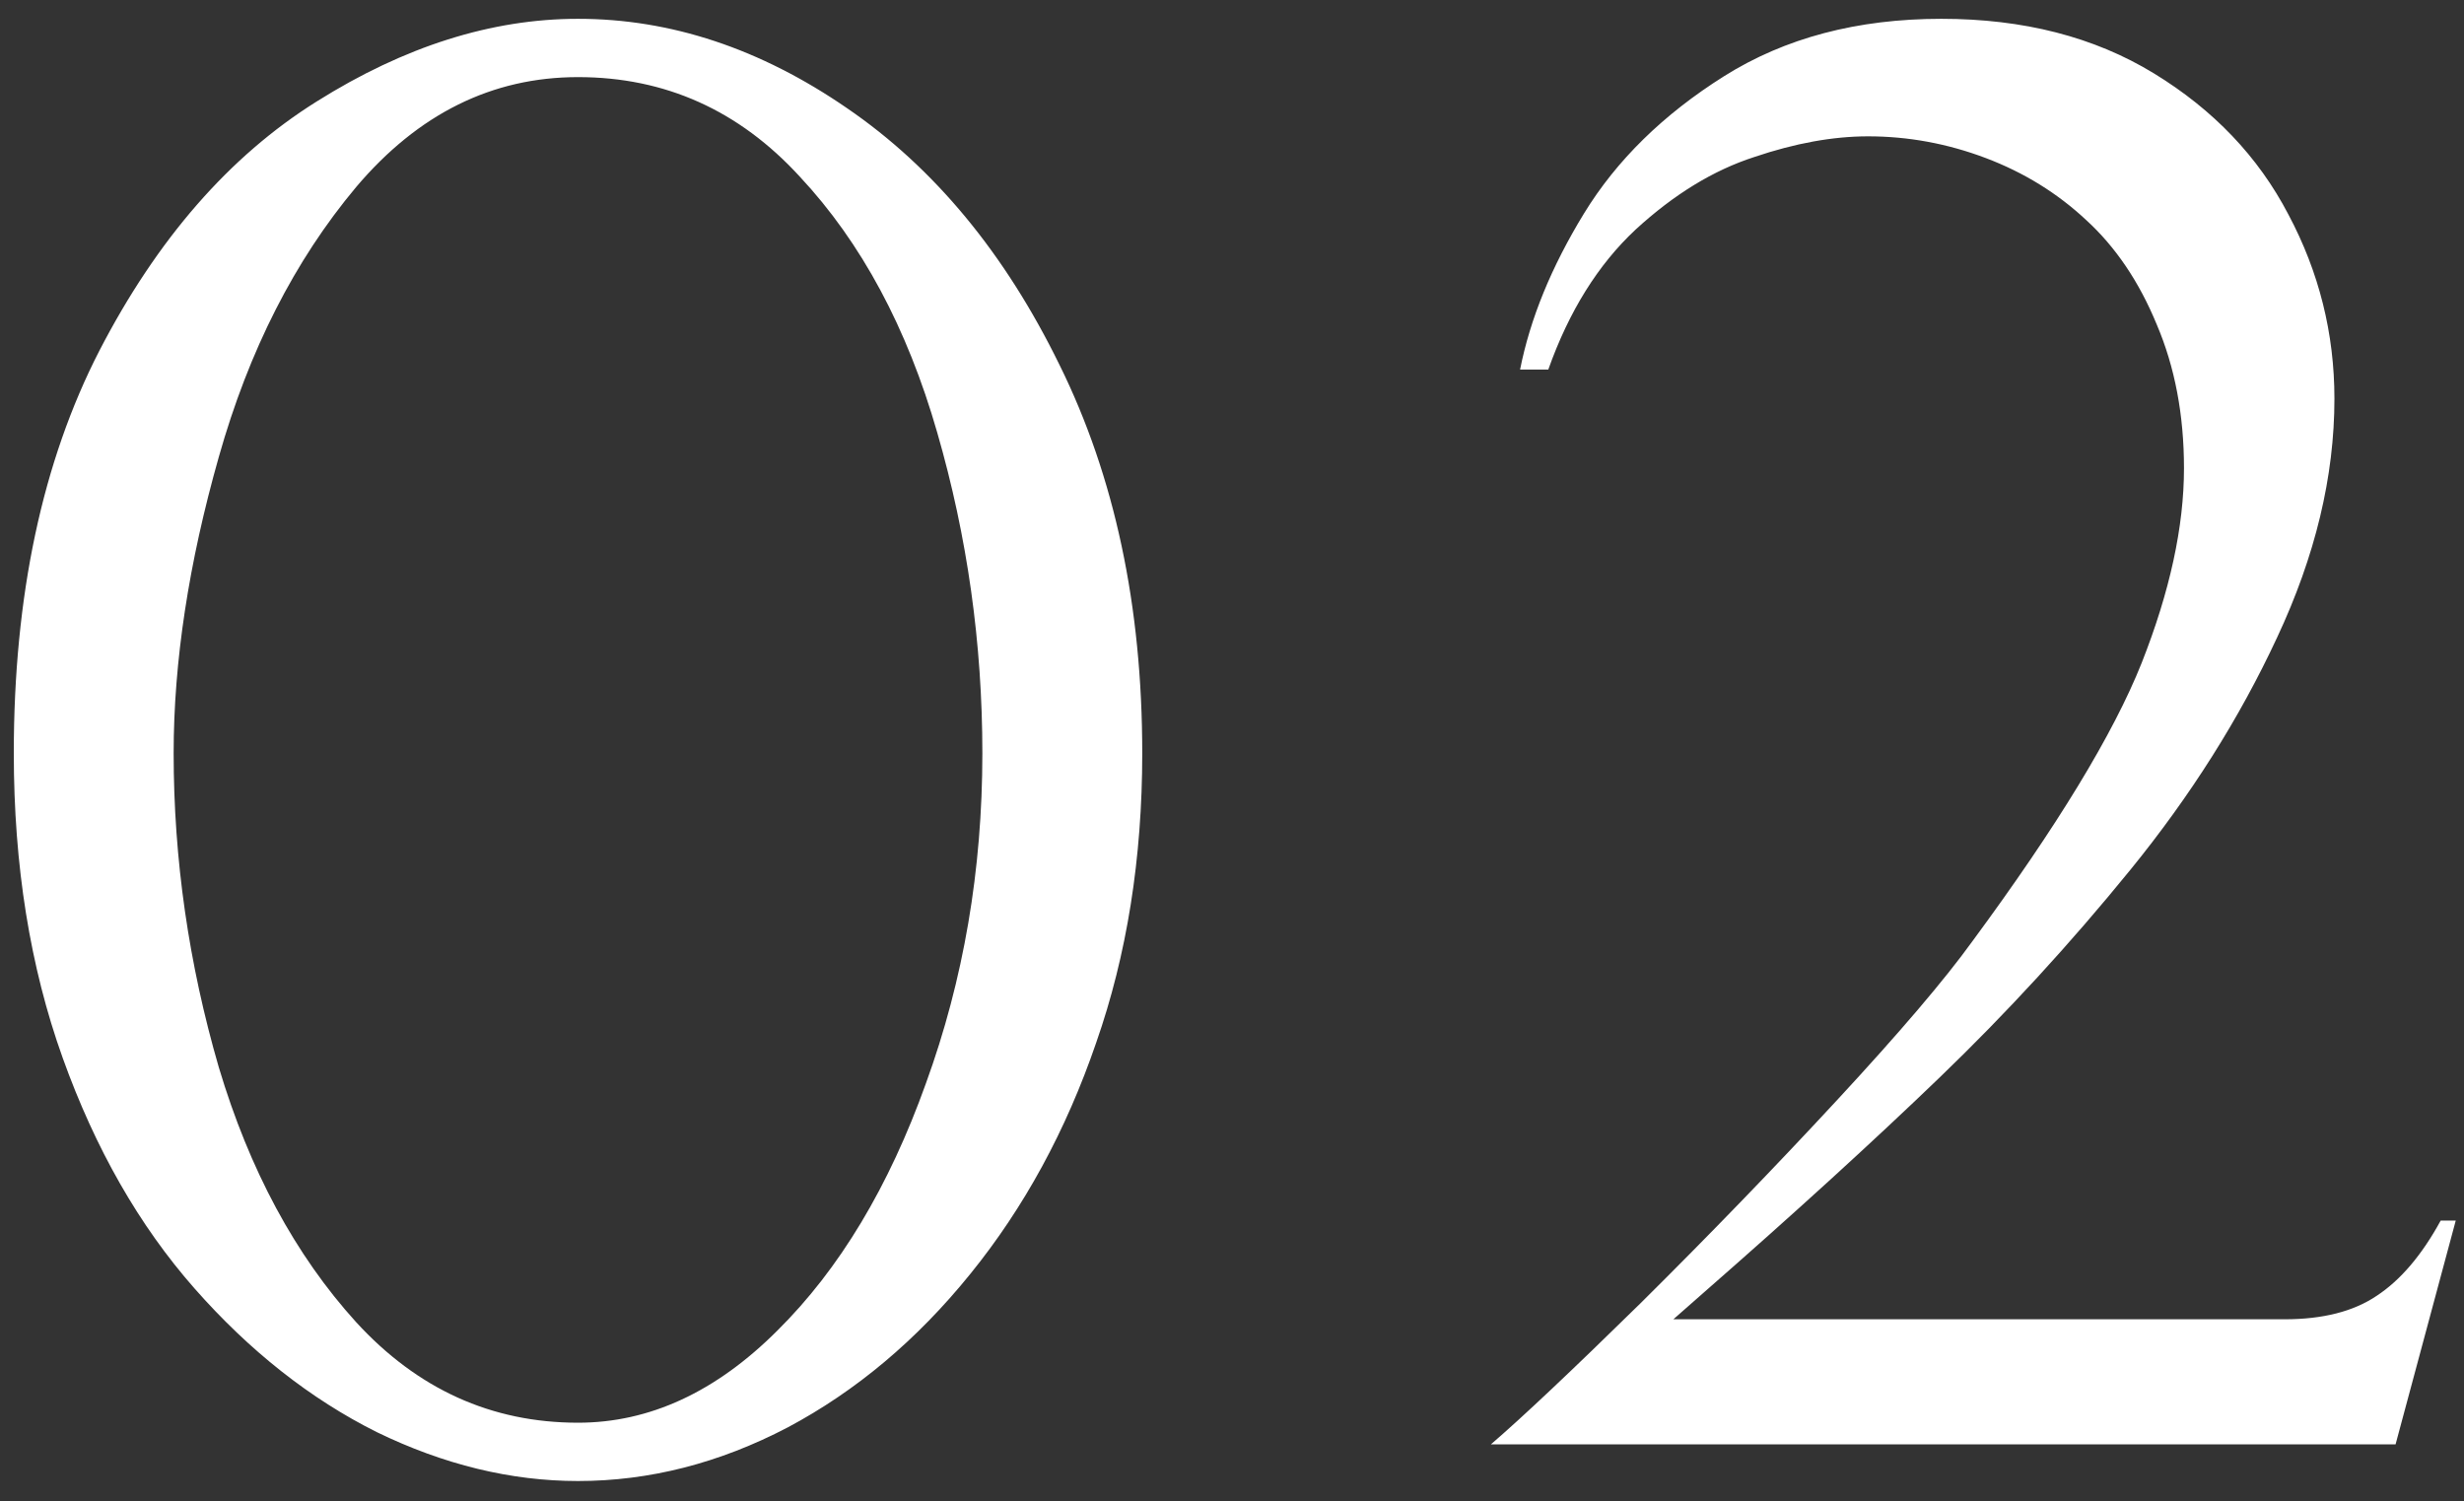 <svg width="87" height="53" viewBox="0 0 87 53" fill="none" xmlns="http://www.w3.org/2000/svg">
<rect x="0" y="0" width="87" height="53" fill="#333333" stroke="none"/>
<path d="M40.331 26.596C40.331 30.314 39.788 33.723 38.703 36.822C37.641 39.921 36.158 42.644 34.254 44.99C32.373 47.315 30.226 49.118 27.813 50.402C25.4 51.664 22.932 52.295 20.409 52.295C18.04 52.295 15.672 51.719 13.303 50.568C10.957 49.395 8.81 47.702 6.862 45.488C4.914 43.275 3.364 40.563 2.213 37.353C1.062 34.144 0.487 30.558 0.487 26.596C0.487 21.04 1.494 16.303 3.508 12.385C5.545 8.445 8.101 5.512 11.178 3.586C14.277 1.638 17.354 0.664 20.409 0.664C23.685 0.664 26.85 1.715 29.905 3.818C32.981 5.921 35.483 8.943 37.409 12.883C39.356 16.823 40.331 21.394 40.331 26.596ZM34.686 26.596C34.686 22.722 34.155 18.948 33.092 15.273C32.03 11.577 30.414 8.566 28.244 6.242C26.097 3.896 23.485 2.723 20.409 2.723C17.376 2.723 14.764 4.018 12.573 6.607C10.403 9.197 8.788 12.374 7.725 16.137C6.663 19.878 6.131 23.364 6.131 26.596C6.131 30.337 6.663 34.033 7.725 37.685C8.81 41.316 10.425 44.315 12.573 46.684C14.742 49.052 17.354 50.236 20.409 50.236C22.932 50.236 25.278 49.152 27.448 46.982C29.639 44.813 31.388 41.902 32.694 38.25C34.022 34.598 34.686 30.713 34.686 26.596ZM84.584 51H52.642C53.749 50.048 55.509 48.388 57.922 46.02C60.334 43.629 62.647 41.238 64.861 38.848C67.075 36.457 68.668 34.587 69.642 33.236C72.63 29.186 74.623 25.91 75.619 23.408C76.615 20.885 77.113 18.594 77.113 16.535C77.113 14.654 76.792 12.96 76.15 11.455C75.53 9.95 74.7 8.721 73.66 7.77C72.641 6.818 71.457 6.087 70.107 5.578C68.757 5.069 67.373 4.814 65.957 4.814C64.717 4.814 63.378 5.058 61.939 5.545C60.5 6.01 59.106 6.862 57.755 8.102C56.427 9.341 55.398 10.99 54.668 13.049H53.672C54.026 11.256 54.778 9.419 55.929 7.537C57.08 5.656 58.729 4.04 60.877 2.689C63.024 1.339 65.58 0.664 68.546 0.664C71.446 0.664 73.948 1.306 76.05 2.59C78.153 3.874 79.736 5.534 80.798 7.57C81.883 9.607 82.425 11.776 82.425 14.078C82.425 16.823 81.75 19.634 80.4 22.512C79.072 25.367 77.345 28.101 75.22 30.713C73.095 33.325 70.849 35.771 68.48 38.051C66.134 40.309 63.367 42.832 60.179 45.621L59.084 46.584H80.666C82.016 46.584 83.1 46.307 83.919 45.754C84.761 45.2 85.513 44.315 86.177 43.098H86.709L84.584 51Z" fill="white"/>
</svg>
